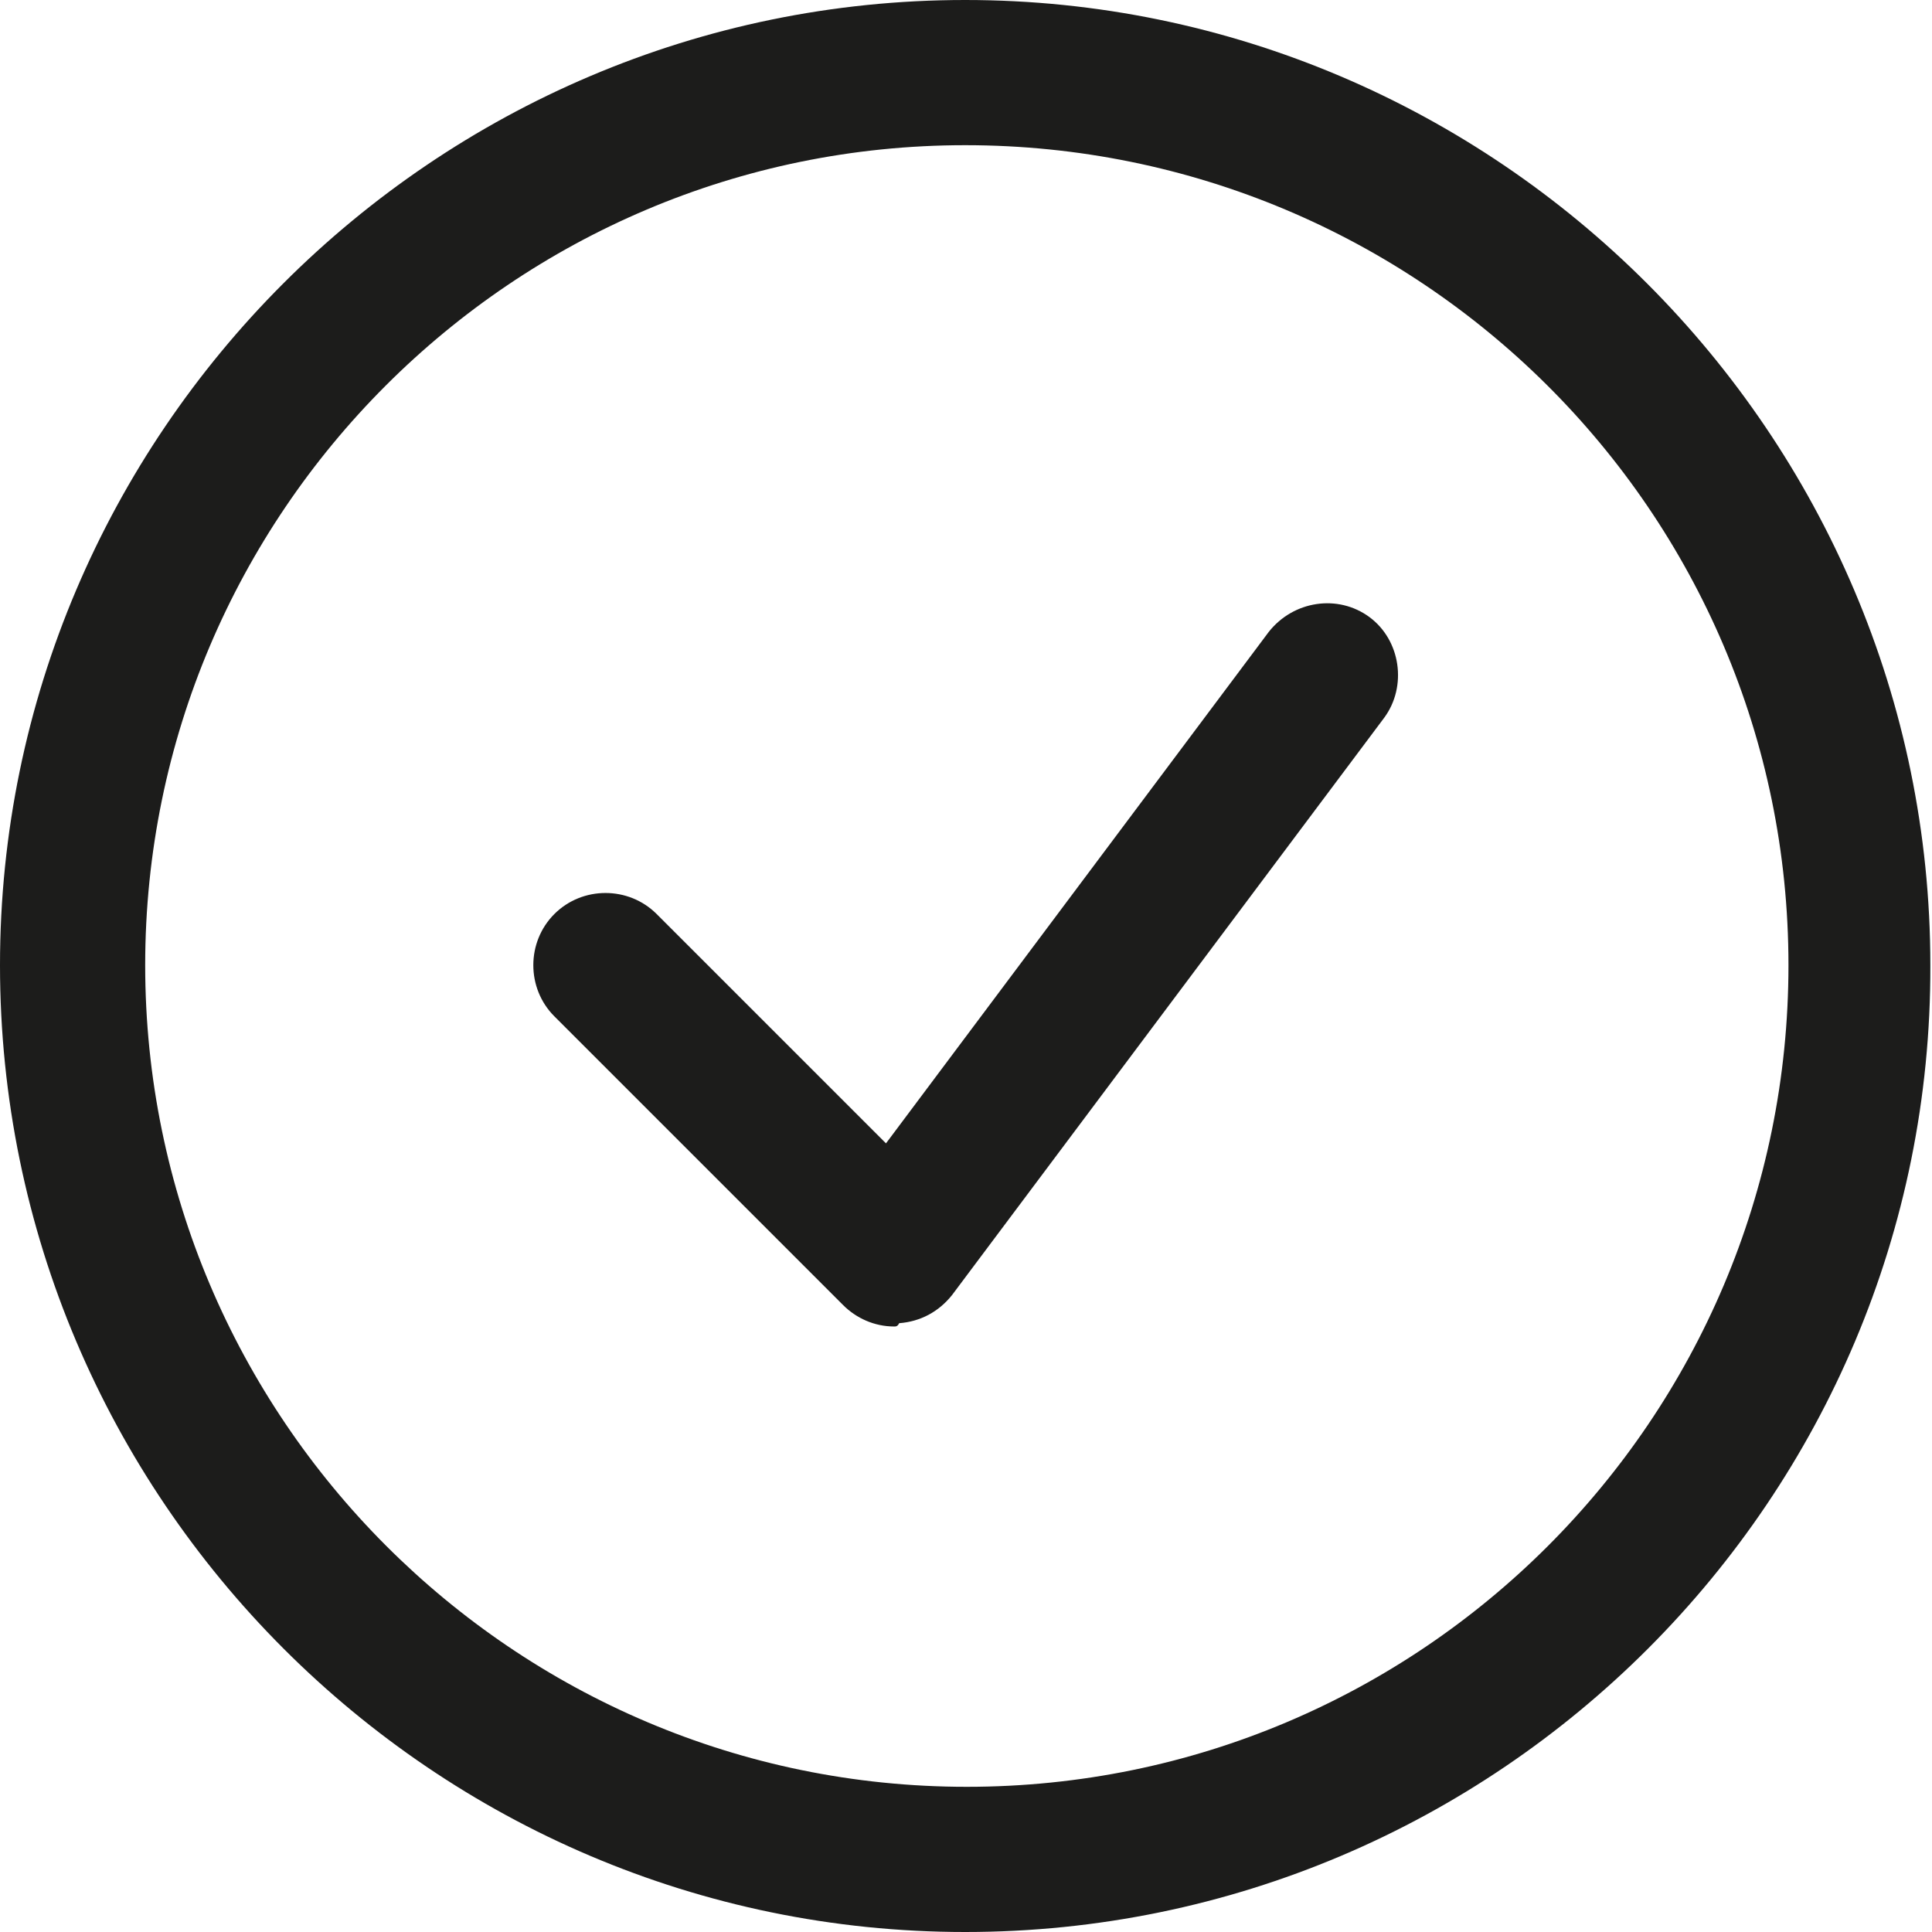 <?xml version="1.0" encoding="utf-8"?>
<!-- Generator: Adobe Illustrator 26.0.3, SVG Export Plug-In . SVG Version: 6.00 Build 0)  -->
<svg version="1.1" id="Layer_1" xmlns="http://www.w3.org/2000/svg" xmlns:xlink="http://www.w3.org/1999/xlink" x="0px" y="0px"
	 viewBox="0 0 117.1 117.1" style="enable-background:new 0 0 117.1 117.1;" xml:space="preserve">
<style type="text/css">
	.st0{fill:#1C1C1B;}
</style>
<g>
	<path class="st0" d="M58.5,117.1C26.3,117.1,0,90.8,0,58.5C0,26.3,26.3,0,58.5,0S117,26.3,117,58.5
		C117.1,90.8,90.8,117.1,58.5,117.1z M58.5,8.8C31.1,8.8,8.8,31.1,8.8,58.5s22.3,49.8,49.8,49.8s49.8-22.3,49.8-49.8
		S86,8.8,58.5,8.8z M54.2,80.4c-1.2,0-2.3-0.5-3.1-1.3L33.6,61.6c-1.7-1.7-1.7-4.5,0-6.2s4.5-1.7,6.2,0l13.9,13.9l23.2-31
		c1.5-1.9,4.2-2.3,6.1-0.9c1.9,1.4,2.3,4.2,0.9,6.1l-26.2,35c-0.8,1-1.9,1.6-3.2,1.7C54.4,80.4,54.3,80.4,54.2,80.4z"/>
</g>
</svg>
